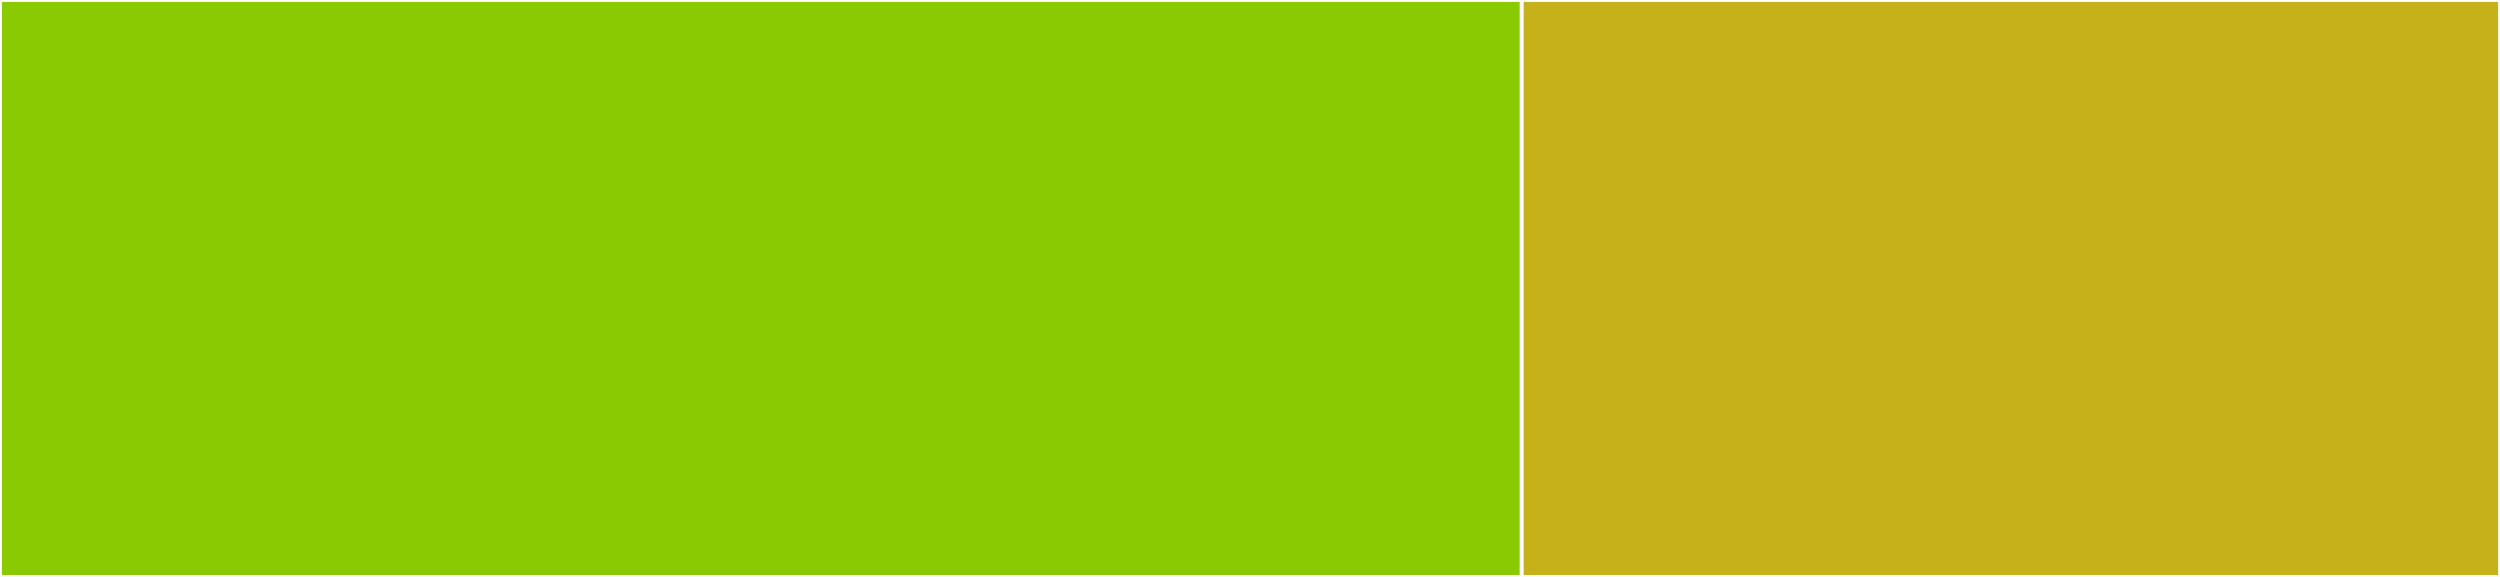 <svg baseProfile="full" width="650" height="150" viewBox="0 0 650 150" version="1.1"
xmlns="http://www.w3.org/2000/svg" xmlns:ev="http://www.w3.org/2001/xml-events"
xmlns:xlink="http://www.w3.org/1999/xlink">

<rect x="0" y="0" width="650" height="150" fill="#333333" stroke="none"/>

<style>rect.s{mask:url(#mask);}</style>
<defs>
  <pattern id="white" width="4" height="4" patternUnits="userSpaceOnUse" patternTransform="rotate(45)">
    <rect width="2" height="2" transform="translate(0,0)" fill="white"></rect>
  </pattern>
  <mask id="mask">
    <rect x="0" y="0" width="100%" height="100%" fill="url(#white)"></rect>
  </mask>
</defs>

<rect x="0" y="0" width="395.652" height="150.0" fill="#8aca02" stroke="white" stroke-width="1" class=" tooltipped" data-content="retry.go"><title>retry.go</title></rect>
<rect x="395.652" y="0" width="254.348" height="150.0" fill="#c6b11a" stroke="white" stroke-width="1" class=" tooltipped" data-content="options.go"><title>options.go</title></rect>
</svg>
